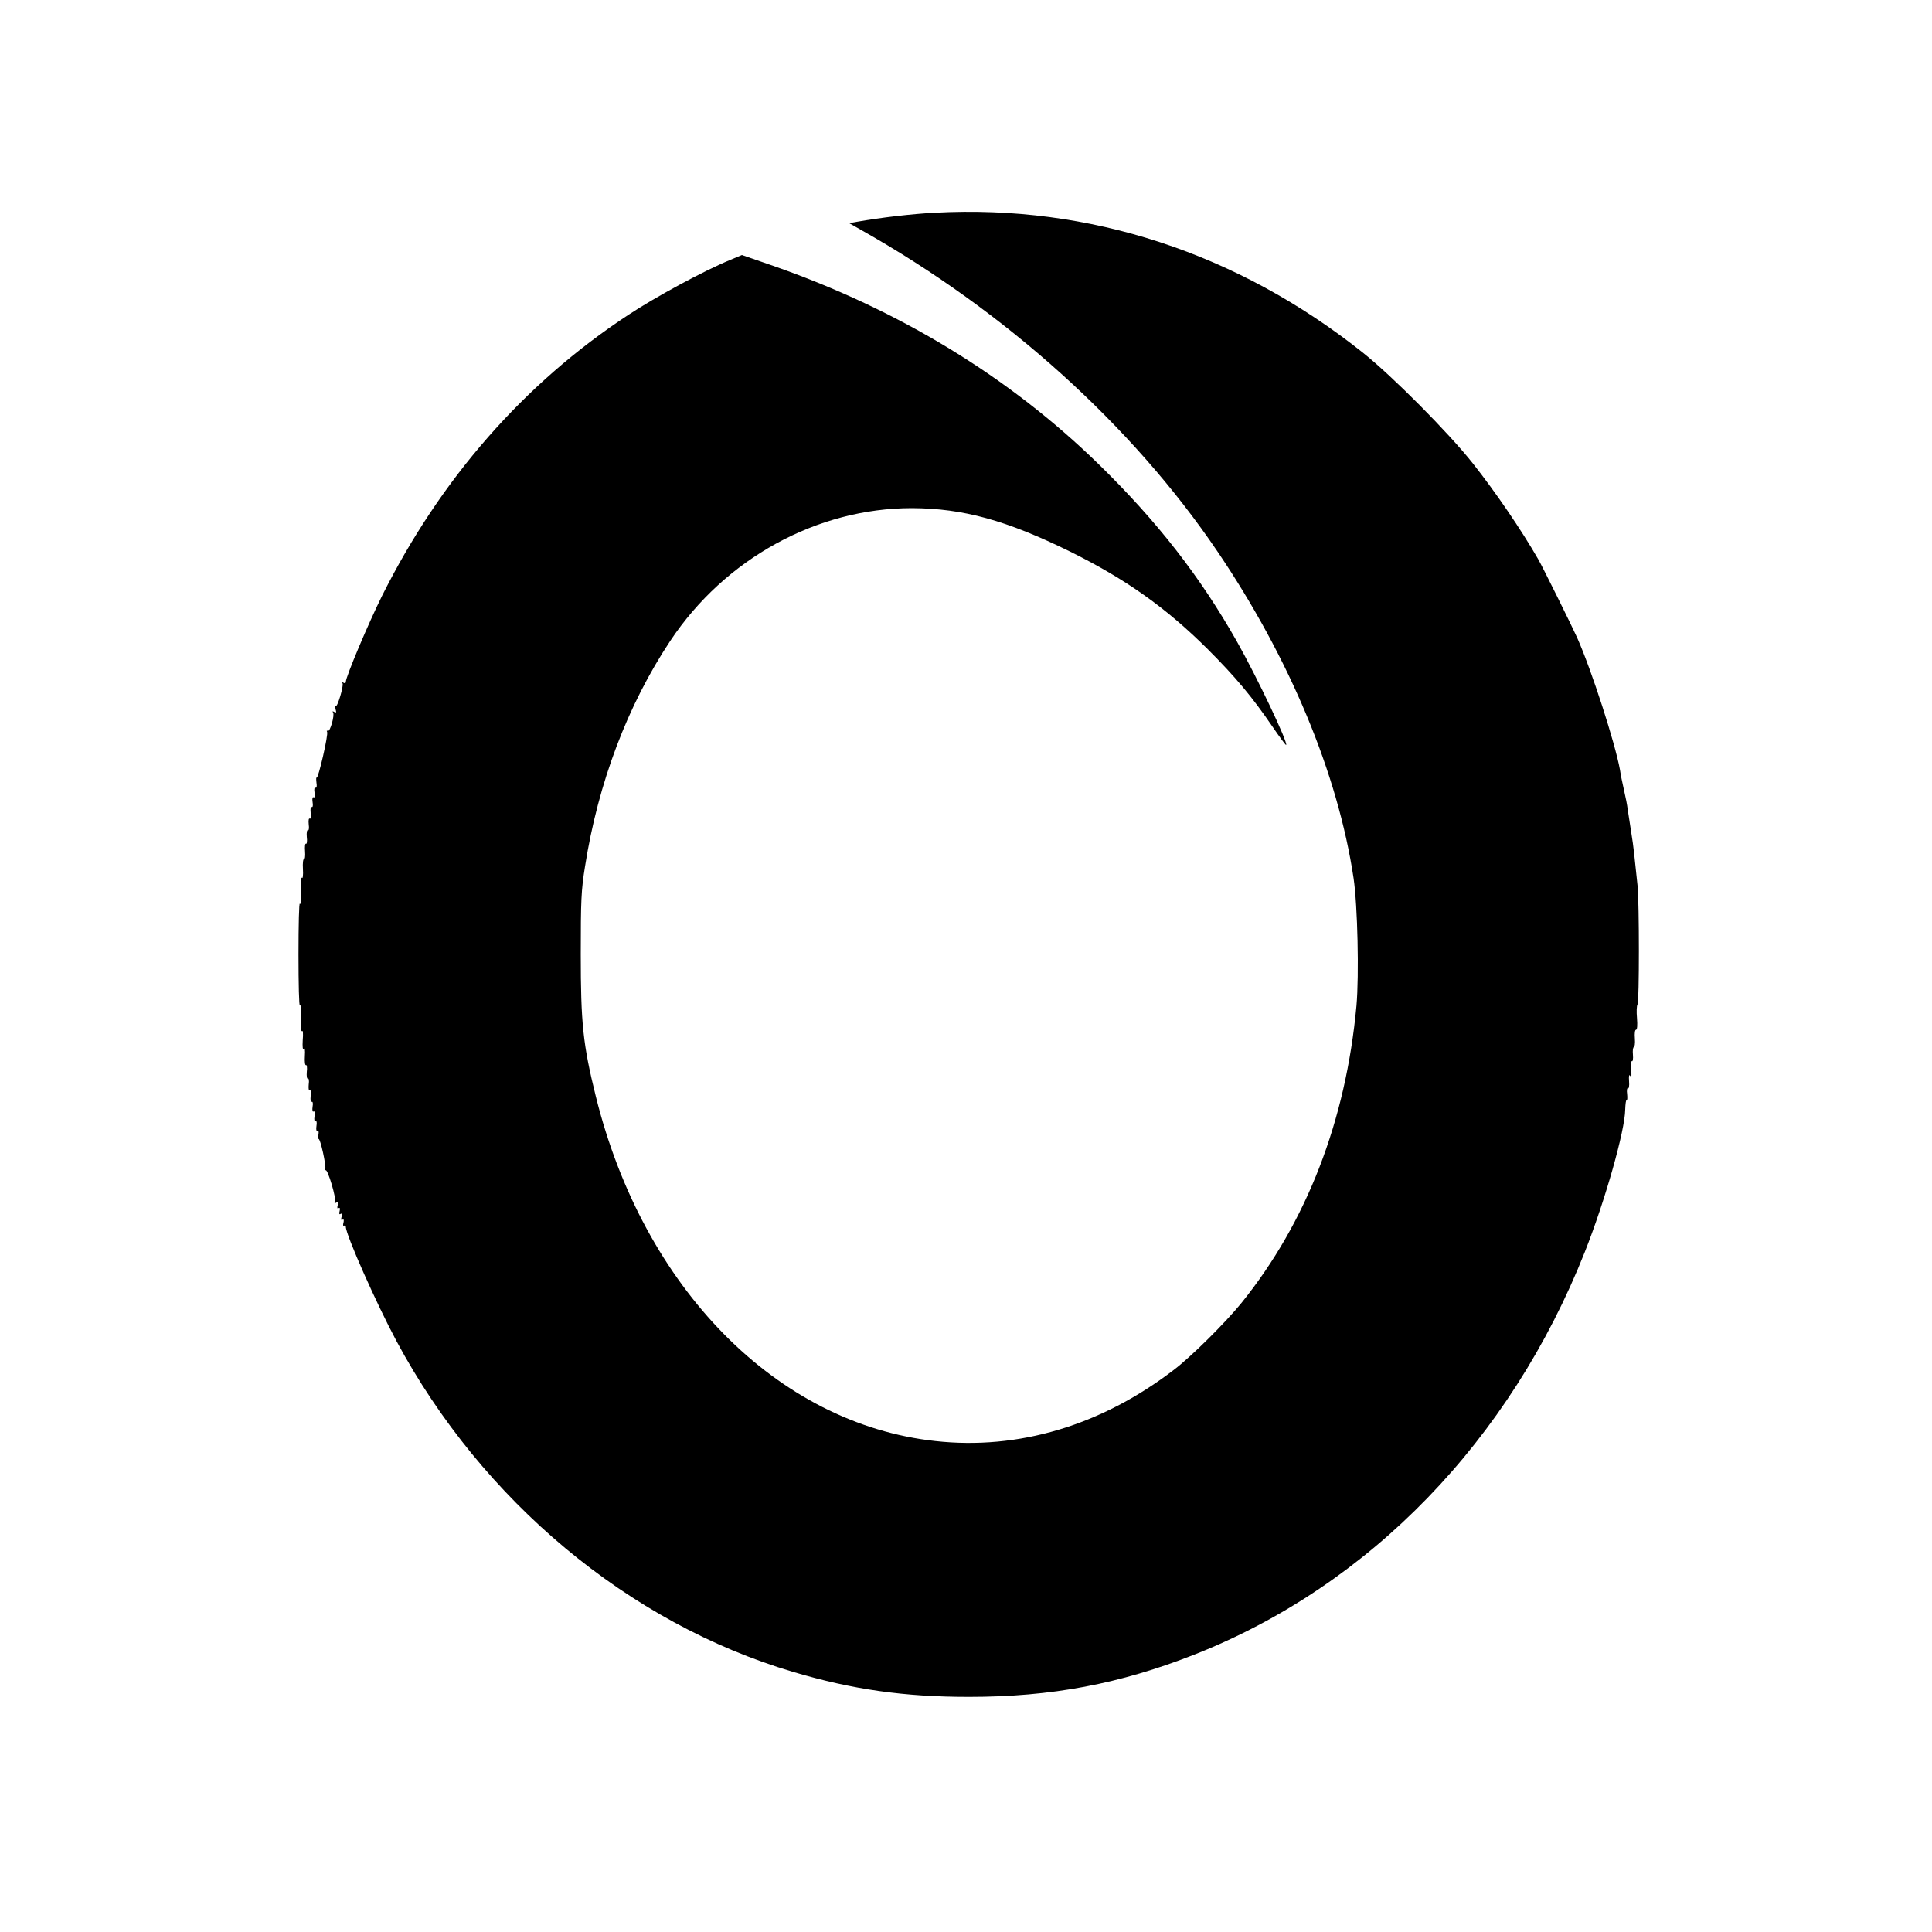 <?xml version="1.0" standalone="no"?>
<!DOCTYPE svg PUBLIC "-//W3C//DTD SVG 20010904//EN"
 "http://www.w3.org/TR/2001/REC-SVG-20010904/DTD/svg10.dtd">
<svg version="1.0" xmlns="http://www.w3.org/2000/svg"
 width="1000pt" height="1000pt" viewBox="0 0 1000 1000"
 preserveAspectRatio="xMidYMid meet">
<g transform="translate(0,1000) scale(0.1,-0.1)"
fill="#000000" stroke="none">
<path d="M4840 8899 c-119 -6 -281 -25 -405 -47 l-40 -7 60 -34 c751 -423
1405 -1013 1847 -1666 373 -551 623 -1150 704 -1690 21 -141 29 -503 15 -661
-55 -596 -258 -1120 -596 -1539 -83 -102 -260 -278 -350 -346 -376 -288 -804
-415 -1233 -368 -820 89 -1512 791 -1758 1784 -67 270 -78 381 -78 735 0 276
2 332 22 455 68 433 220 835 442 1169 283 425 759 686 1250 686 265 -1 490
-63 821 -226 288 -143 495 -290 710 -504 145 -145 231 -248 336 -402 37 -54
68 -96 70 -94 11 11 -151 352 -255 536 -189 334 -411 620 -713 915 -465 454
-1034 801 -1687 1029 l-162 56 -62 -26 c-136 -56 -387 -192 -526 -284 -540
-355 -972 -849 -1275 -1455 -71 -143 -187 -418 -187 -444 0 -7 -5 -9 -12 -5
-6 4 -8 3 -5 -3 7 -12 -27 -126 -35 -117 -4 3 -4 -4 -1 -17 5 -17 3 -20 -7
-14 -8 5 -11 4 -6 -3 9 -15 -16 -102 -27 -95 -6 3 -7 1 -4 -5 8 -11 -46 -245
-54 -237 -3 3 -3 -9 -1 -26 3 -19 1 -29 -5 -26 -5 4 -8 -7 -5 -25 3 -18 1 -28
-5 -25 -5 4 -8 -7 -5 -25 3 -17 1 -28 -5 -25 -5 3 -7 -10 -5 -30 3 -20 1 -33
-5 -30 -5 3 -7 -10 -5 -30 3 -20 0 -33 -4 -30 -5 3 -8 -13 -6 -35 3 -22 0 -38
-4 -35 -5 3 -7 -15 -5 -40 2 -25 -1 -43 -5 -40 -5 3 -8 -20 -6 -51 2 -32 -1
-52 -5 -45 -4 6 -7 -26 -6 -70 2 -45 -1 -74 -5 -65 -4 10 -7 -108 -7 -262 0
-154 3 -272 7 -262 4 9 7 -20 5 -65 -1 -44 2 -76 6 -70 5 7 7 -14 4 -46 -2
-35 0 -53 5 -45 6 8 8 -6 6 -39 -2 -28 1 -49 6 -46 4 3 7 -13 4 -35 -2 -22 1
-38 6 -35 4 3 7 -10 4 -30 -2 -20 0 -33 5 -30 6 3 8 -10 5 -30 -2 -20 0 -33 5
-30 6 3 8 -8 5 -25 -3 -18 0 -29 5 -25 6 3 8 -7 5 -25 -3 -18 0 -29 5 -25 6 3
8 -7 5 -25 -3 -18 0 -29 5 -25 6 4 8 -5 5 -21 -3 -15 -3 -24 0 -21 9 9 43
-145 35 -158 -3 -7 -2 -9 2 -4 11 9 58 -151 49 -165 -5 -7 -2 -8 6 -3 10 6 12
3 8 -13 -4 -14 -2 -20 5 -15 6 4 8 -2 5 -15 -4 -14 -2 -20 5 -15 6 4 8 -2 5
-15 -4 -14 -2 -20 5 -15 6 4 8 -2 5 -15 -4 -12 -2 -20 3 -16 5 3 9 0 9 -6 0
-41 157 -395 262 -591 444 -828 1203 -1461 2054 -1713 307 -91 573 -129 909
-129 428 0 781 67 1170 220 906 358 1632 1108 2018 2083 105 265 208 629 209
737 1 29 4 51 7 48 4 -2 5 12 3 32 -3 20 0 33 4 30 5 -3 8 13 6 36 -2 29 0 38
6 28 7 -9 8 2 4 34 -3 28 -1 46 4 42 5 -3 8 12 6 34 -2 21 0 39 5 39 4 0 7 20
5 45 -2 26 0 45 6 45 6 0 8 23 5 60 -3 33 -2 65 3 72 9 13 9 522 0 613 -15
145 -22 212 -31 265 -8 51 -12 79 -20 130 -3 25 -11 65 -17 90 -14 65 -18 81
-23 115 -25 138 -146 514 -222 685 -24 54 -181 371 -201 405 -88 153 -221 348
-339 497 -126 159 -415 450 -568 572 -649 517 -1417 768 -2215 725z"/>
</g>
</svg>
